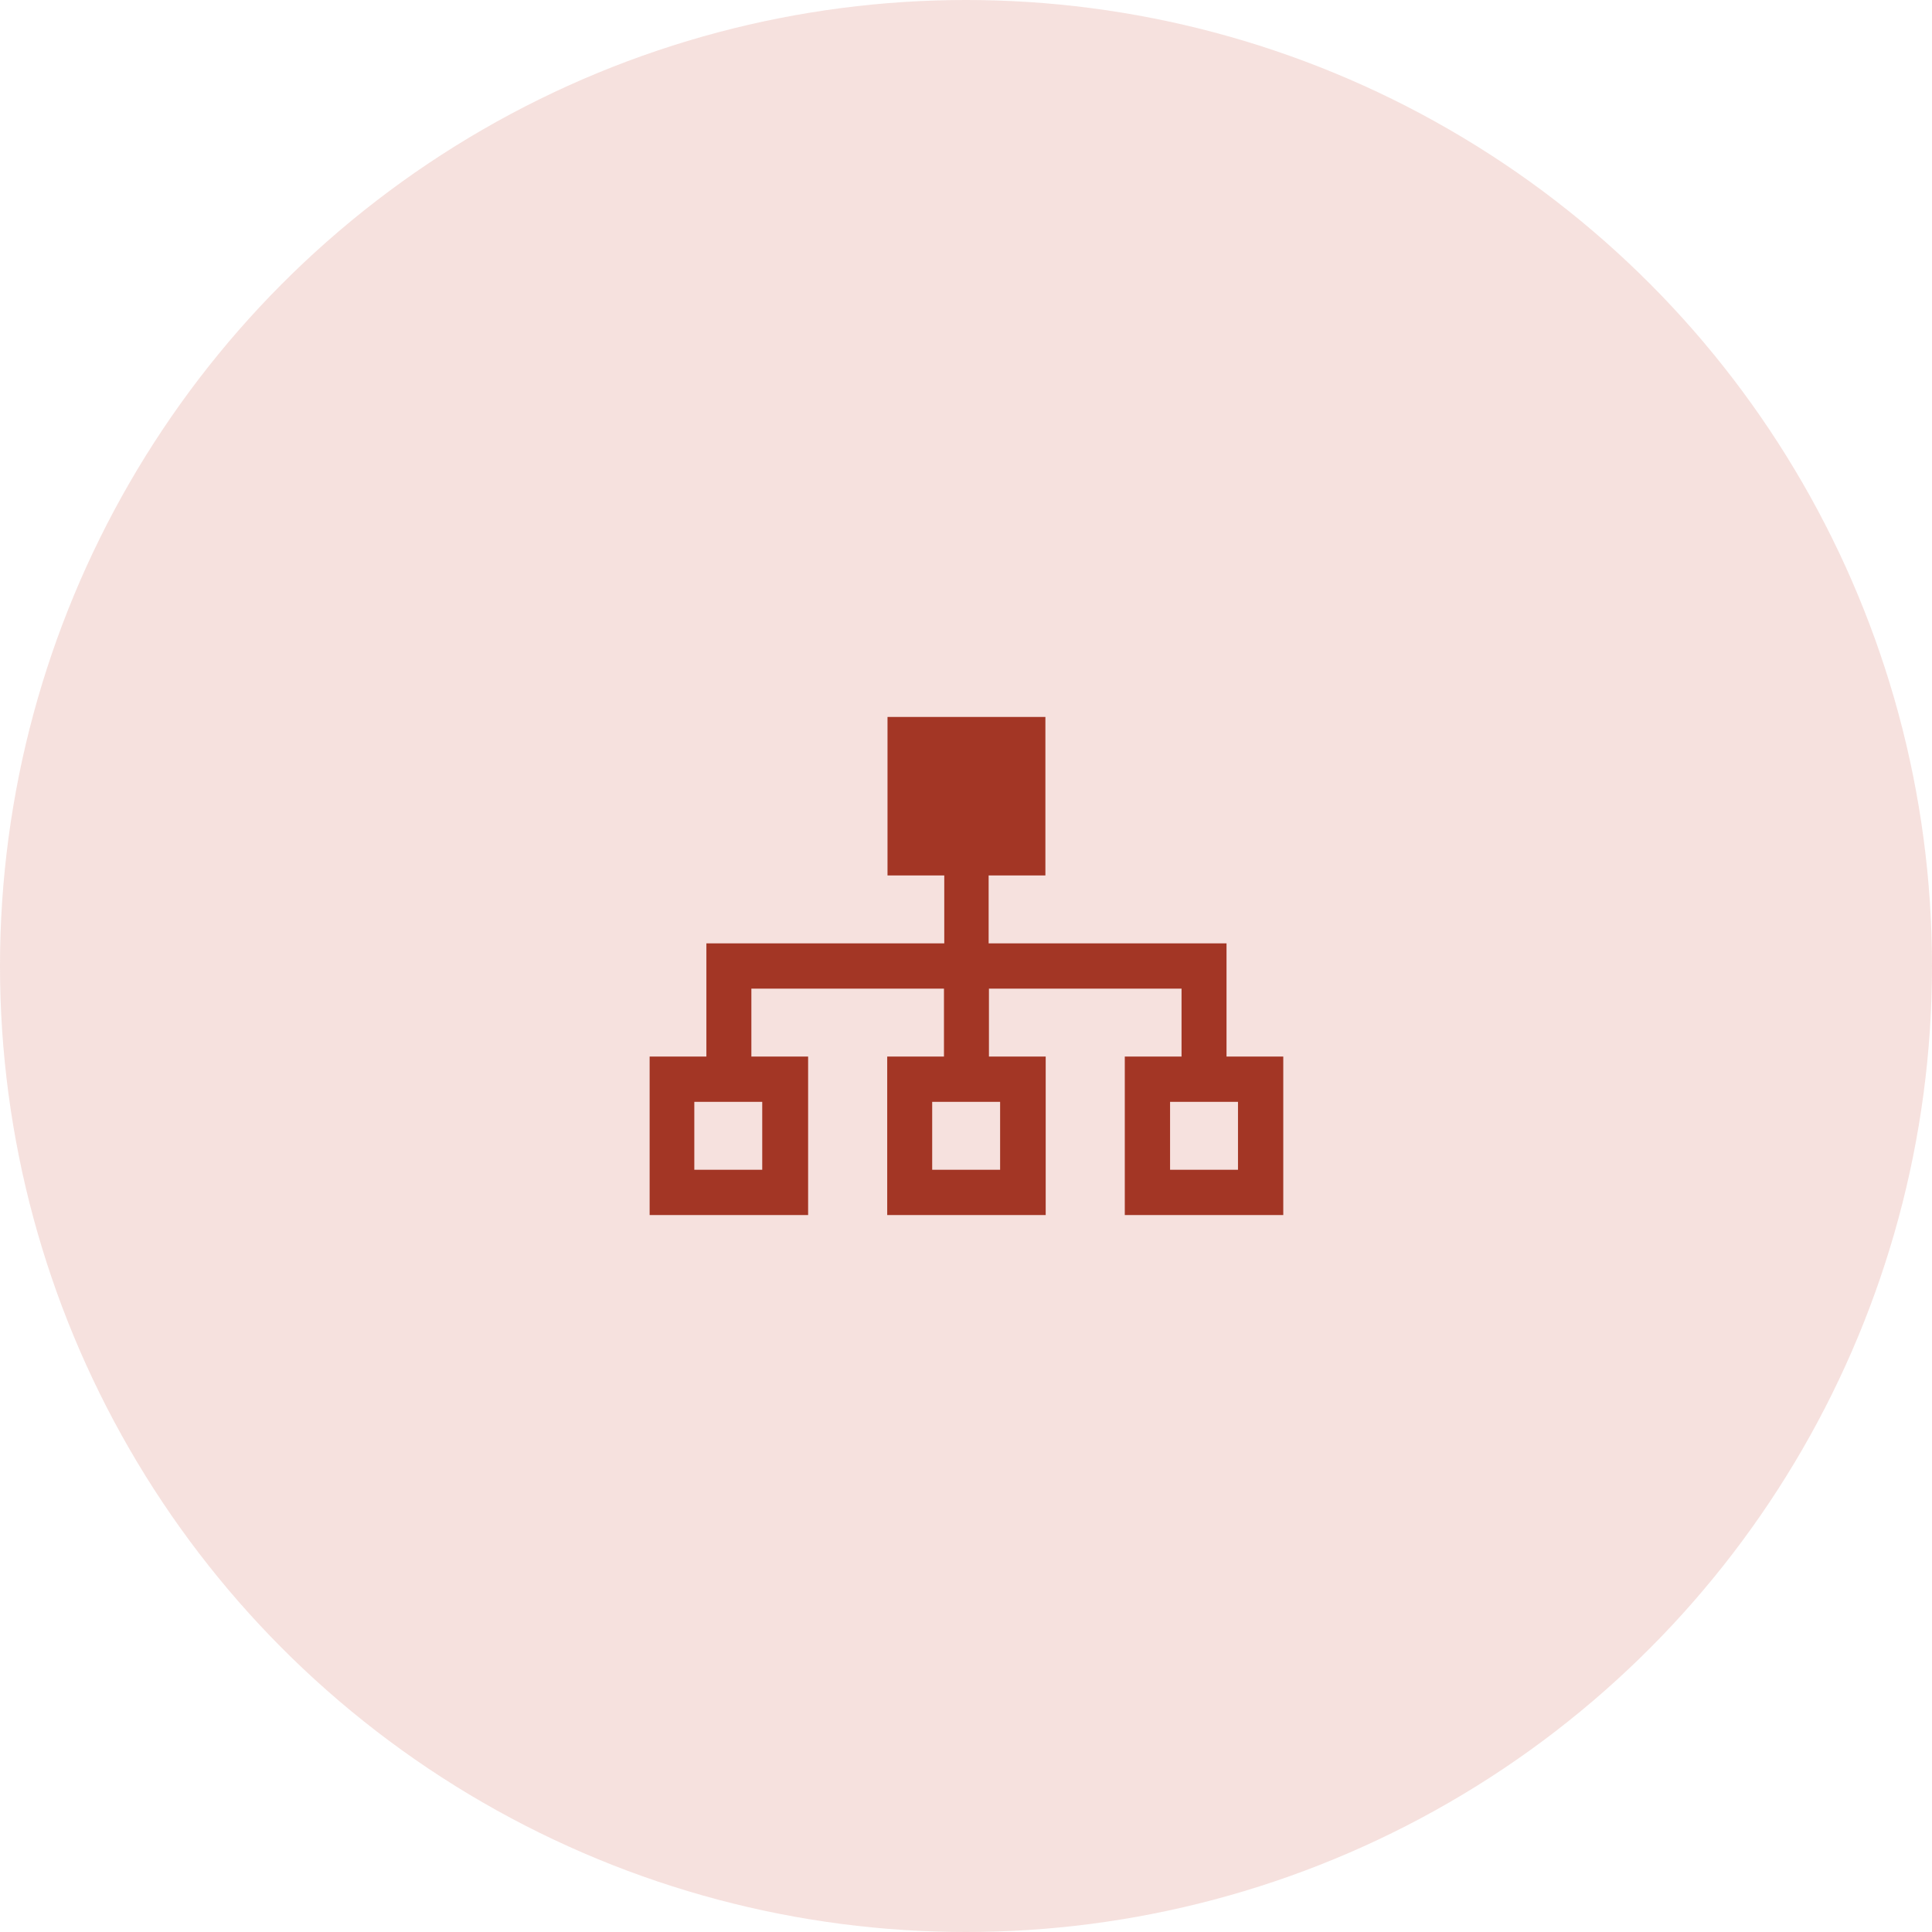 <?xml version="1.0" encoding="utf-8"?>
<svg xmlns="http://www.w3.org/2000/svg" width="64px" height="64px" id="Layer_2" viewBox="0 0 64 64">
  <defs>
    <style>.cls-1{fill:#c3402c;isolation:isolate;opacity:.16;}.cls-2{fill:#a33625;fill-rule:evenodd;}</style>
  </defs>
  <g id="Layer_1-2">
    <circle class="cls-1" cx="32" cy="32" r="32"/>
    <path class="cls-2" d="m29.38,23.75h5.25v5.25h-1.88v2.25h7.88v3.75h1.88v5.25h-5.25v-5.25h1.88v-2.25h-6.38v2.25h1.88v5.25h-5.25v-5.25h1.88v-2.25h-6.38v2.25h1.88v5.25h-5.25v-5.25h1.88v-3.75h7.88v-2.25h-1.88v-5.25Zm-6.38,12.75v2.25h2.25v-2.25h-2.25Zm7.88,0v2.25h2.25v-2.25h-2.25Zm7.88,2.25v-2.25h2.25v2.25h-2.25Z"/>
  </g>
</svg>